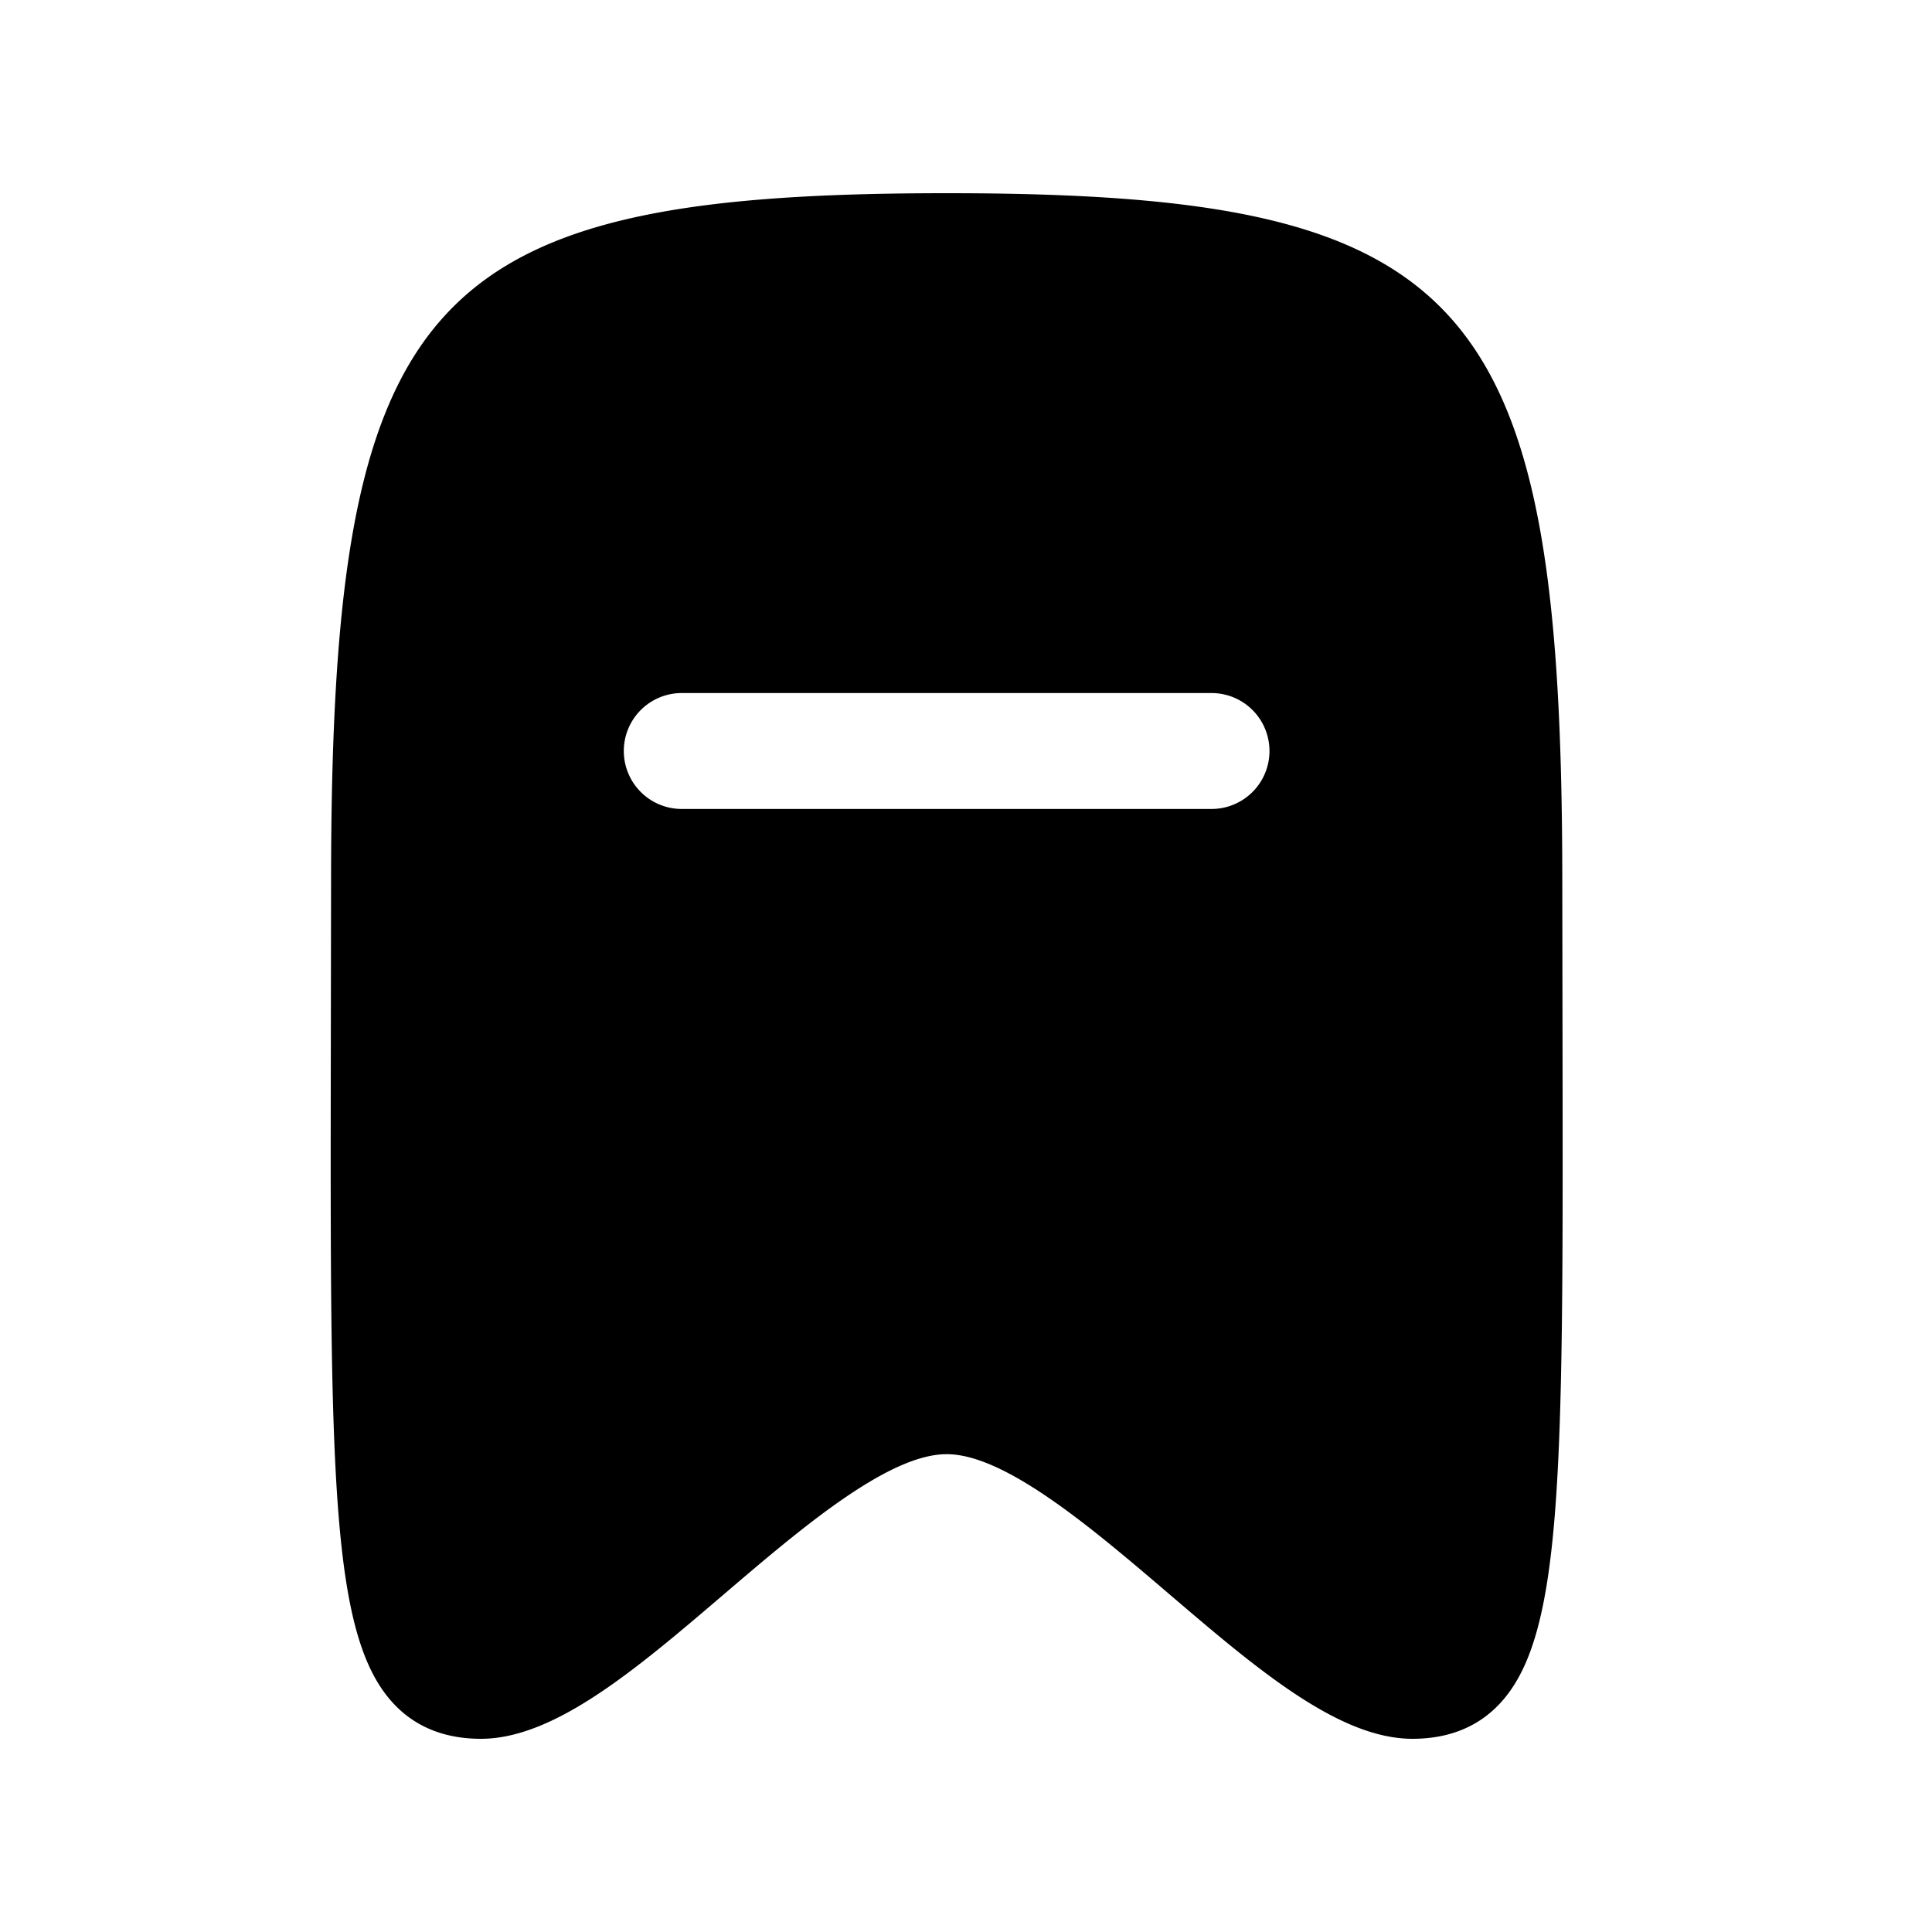 <svg xmlns="http://www.w3.org/2000/svg" version="1.1" xmlns:xlink="http://www.w3.org/1999/xlink" width="512" height="512" x="0" y="0" viewBox="0 0 25 24" style="enable-background:new 0 0 512 512" xml:space="preserve" class=""><g><path fill="#000000" fill-rule="evenodd" d="M15.677 9.968H8.822a.75.75 0 0 1 0-1.5h6.855a.75.75 0 0 1 0 1.5zm4.542 3.022-.003-2.061C20.216 3.335 19.025 2 12.25 2s-7.966 1.335-7.966 8.929l-.003 2.061c-.009 5.625-.013 7.731.846 8.59.278.279.647.42 1.096.42.955 0 2.017-.907 3.142-1.868.996-.851 2.125-1.815 2.885-1.815s1.889.964 2.885 1.815C16.26 21.093 17.322 22 18.277 22c.449 0 .818-.141 1.096-.42.859-.859.855-2.965.846-8.59z" clip-rule="evenodd" opacity="1" data-original="#000000" class=""></path></g></svg>